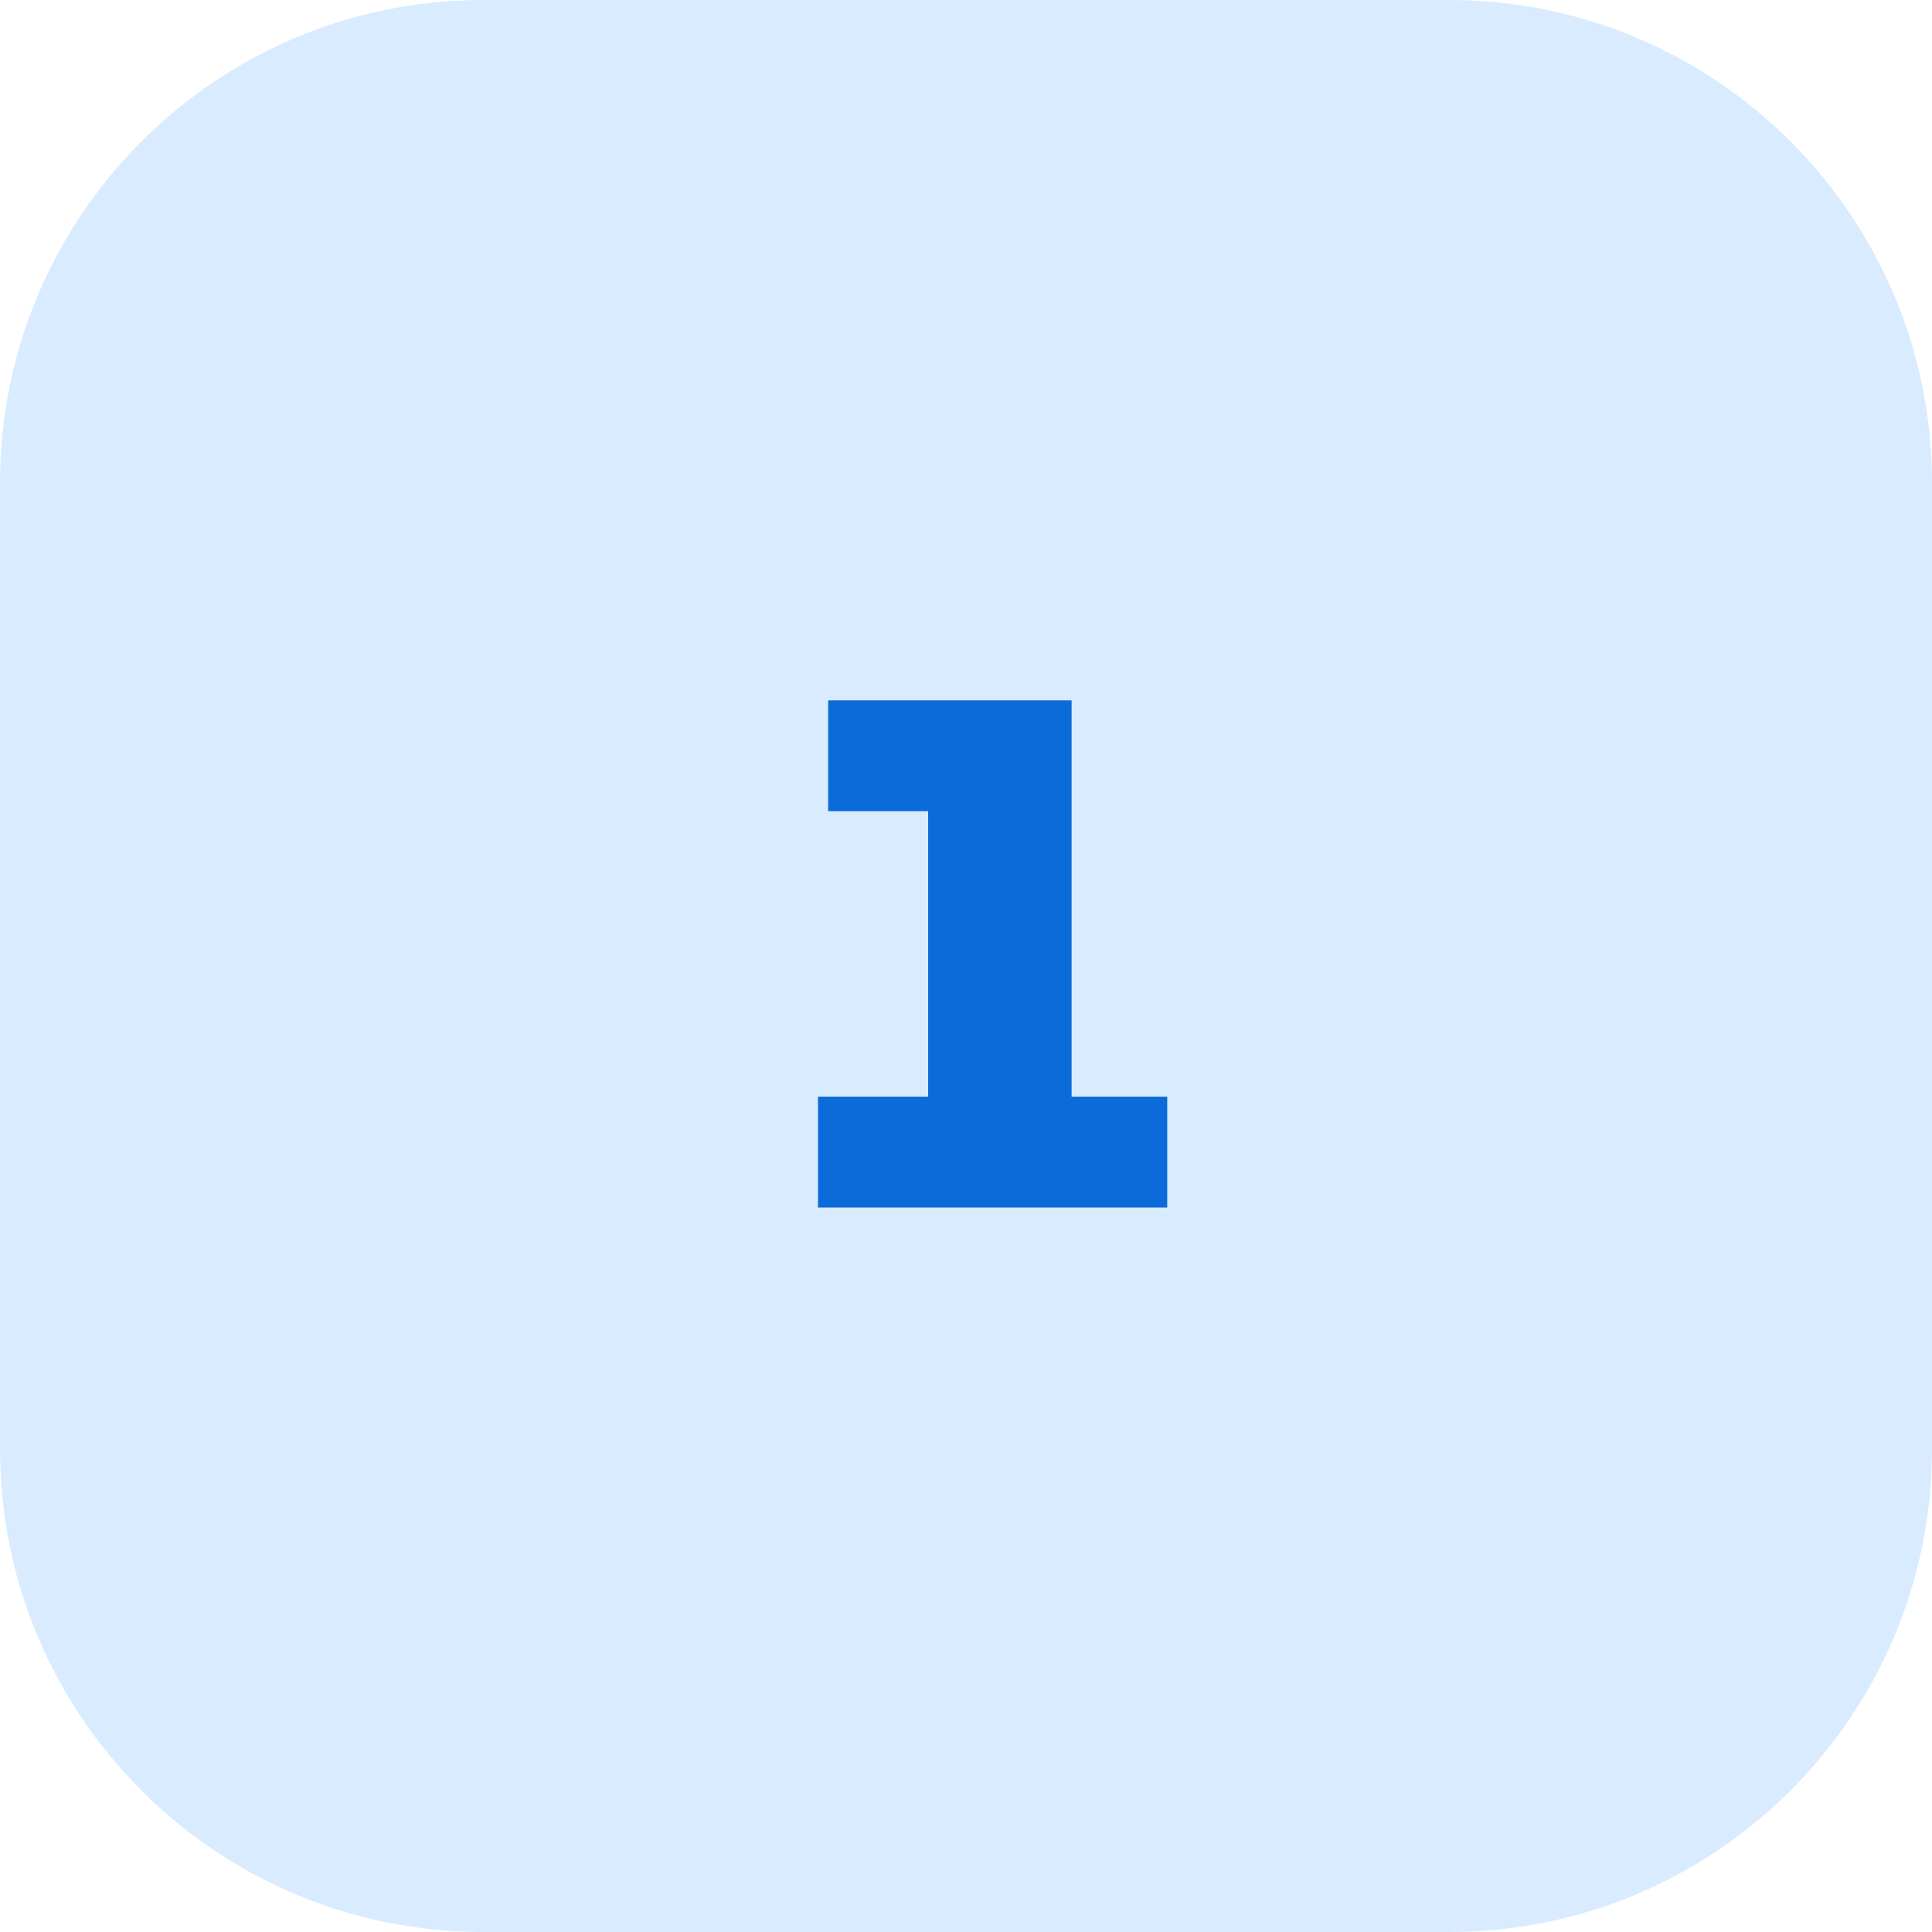 <svg width="64" height="64" viewBox="0 0 64 64" fill="none" xmlns="http://www.w3.org/2000/svg">
<path d="M0 16C0 7.163 7.163 0 16 0H48C56.837 0 64 7.163 64 16V48C64 56.837 56.837 64 48 64H16C7.163 64 0 56.837 0 48V16Z" fill="#D9EBFF"/>
<path d="M35.498 38.44L33.362 36.328H38.666V40H27.098V36.328H32.882L30.746 38.44V24.904L32.786 26.872H27.434V23.2H35.498V38.44Z" fill="#0B6BD9"/>
</svg>
